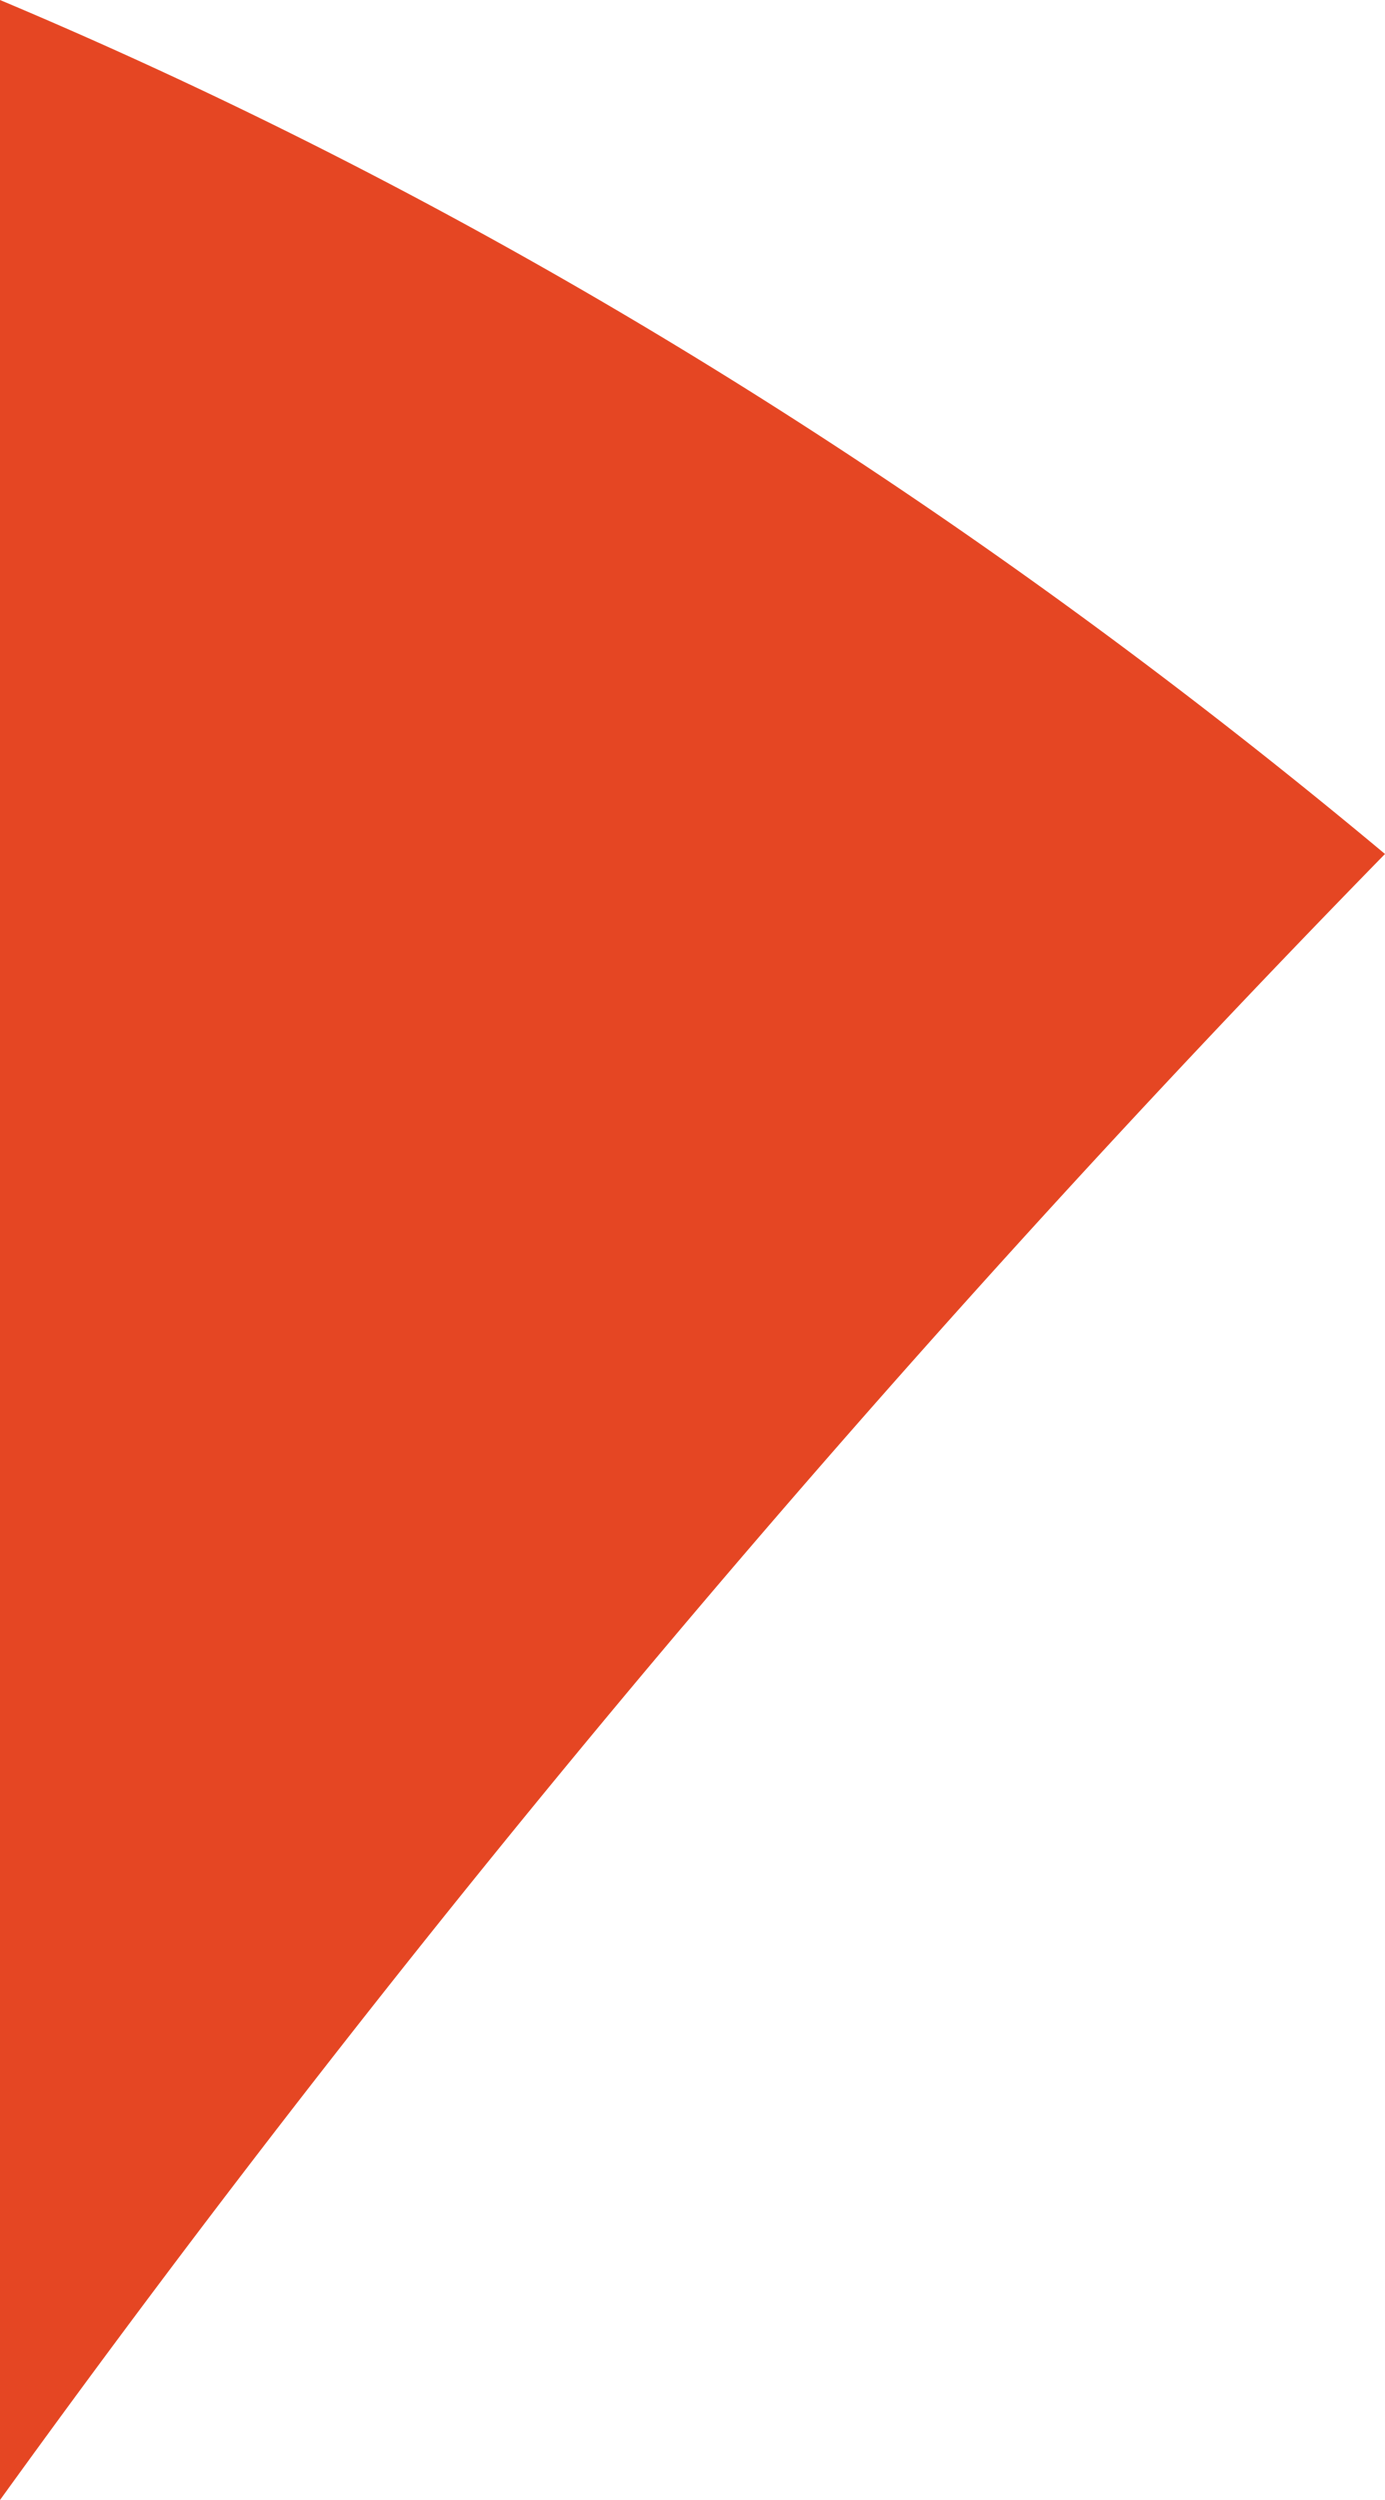 <svg xmlns="http://www.w3.org/2000/svg" width="161.45" height="291.389" viewBox="0 0 161.45 291.389">
  <path id="Path_114" data-name="Path 114" d="M161.451,118.962C115.337,80.458,61.6,45.329,0,19.426V310.814a1686.953,1686.953,0,0,1,161.45-191.853" transform="translate(-0.001 -19.426)" fill="#e54623"/>
</svg>
